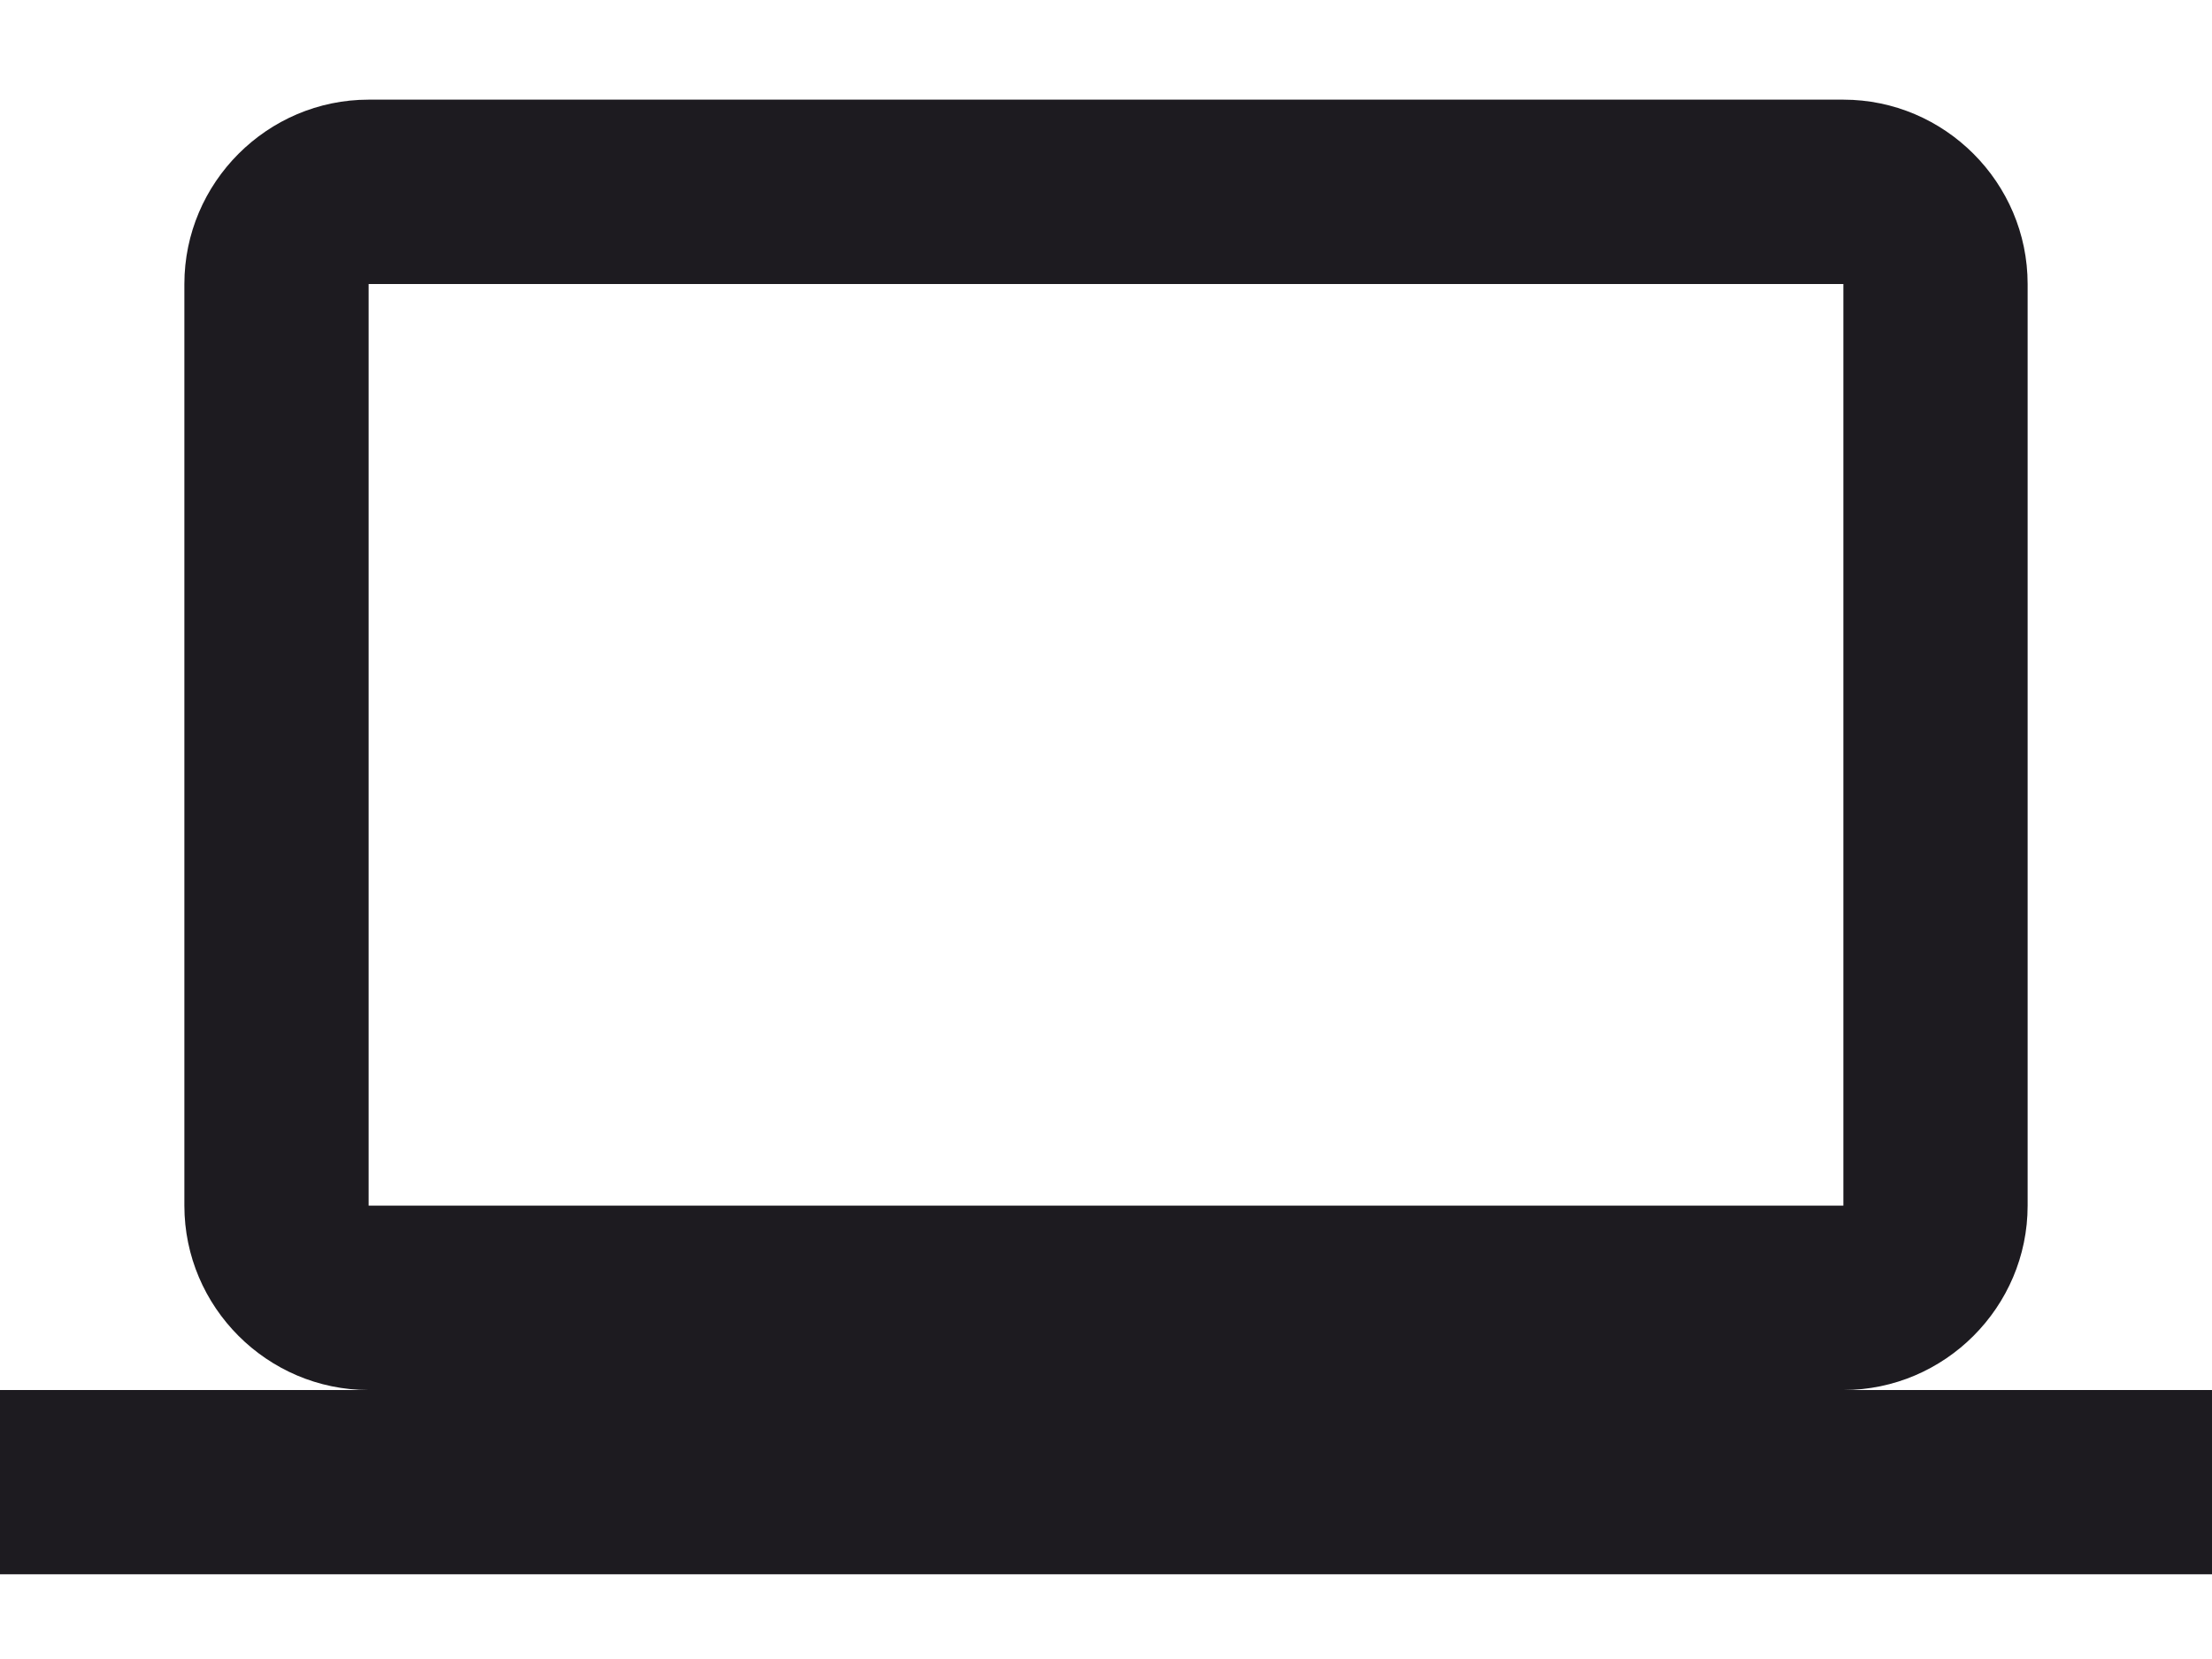 <svg xmlns="http://www.w3.org/2000/svg" width="20" height="15" viewBox="0 0 20 15" fill="none">
<path d="M16.667 12.568C17.583 12.568 18.333 11.818 18.333 10.901V2.568C18.333 1.651 17.583 0.901 16.667 0.901H3.333C2.417 0.901 1.667 1.651 1.667 2.568V10.901C1.667 11.818 2.417 12.568 3.333 12.568H0V14.234H20V12.568H16.667ZM3.333 2.568H16.667V10.901H3.333V2.568Z" fill="#1D1B20"/>
</svg>